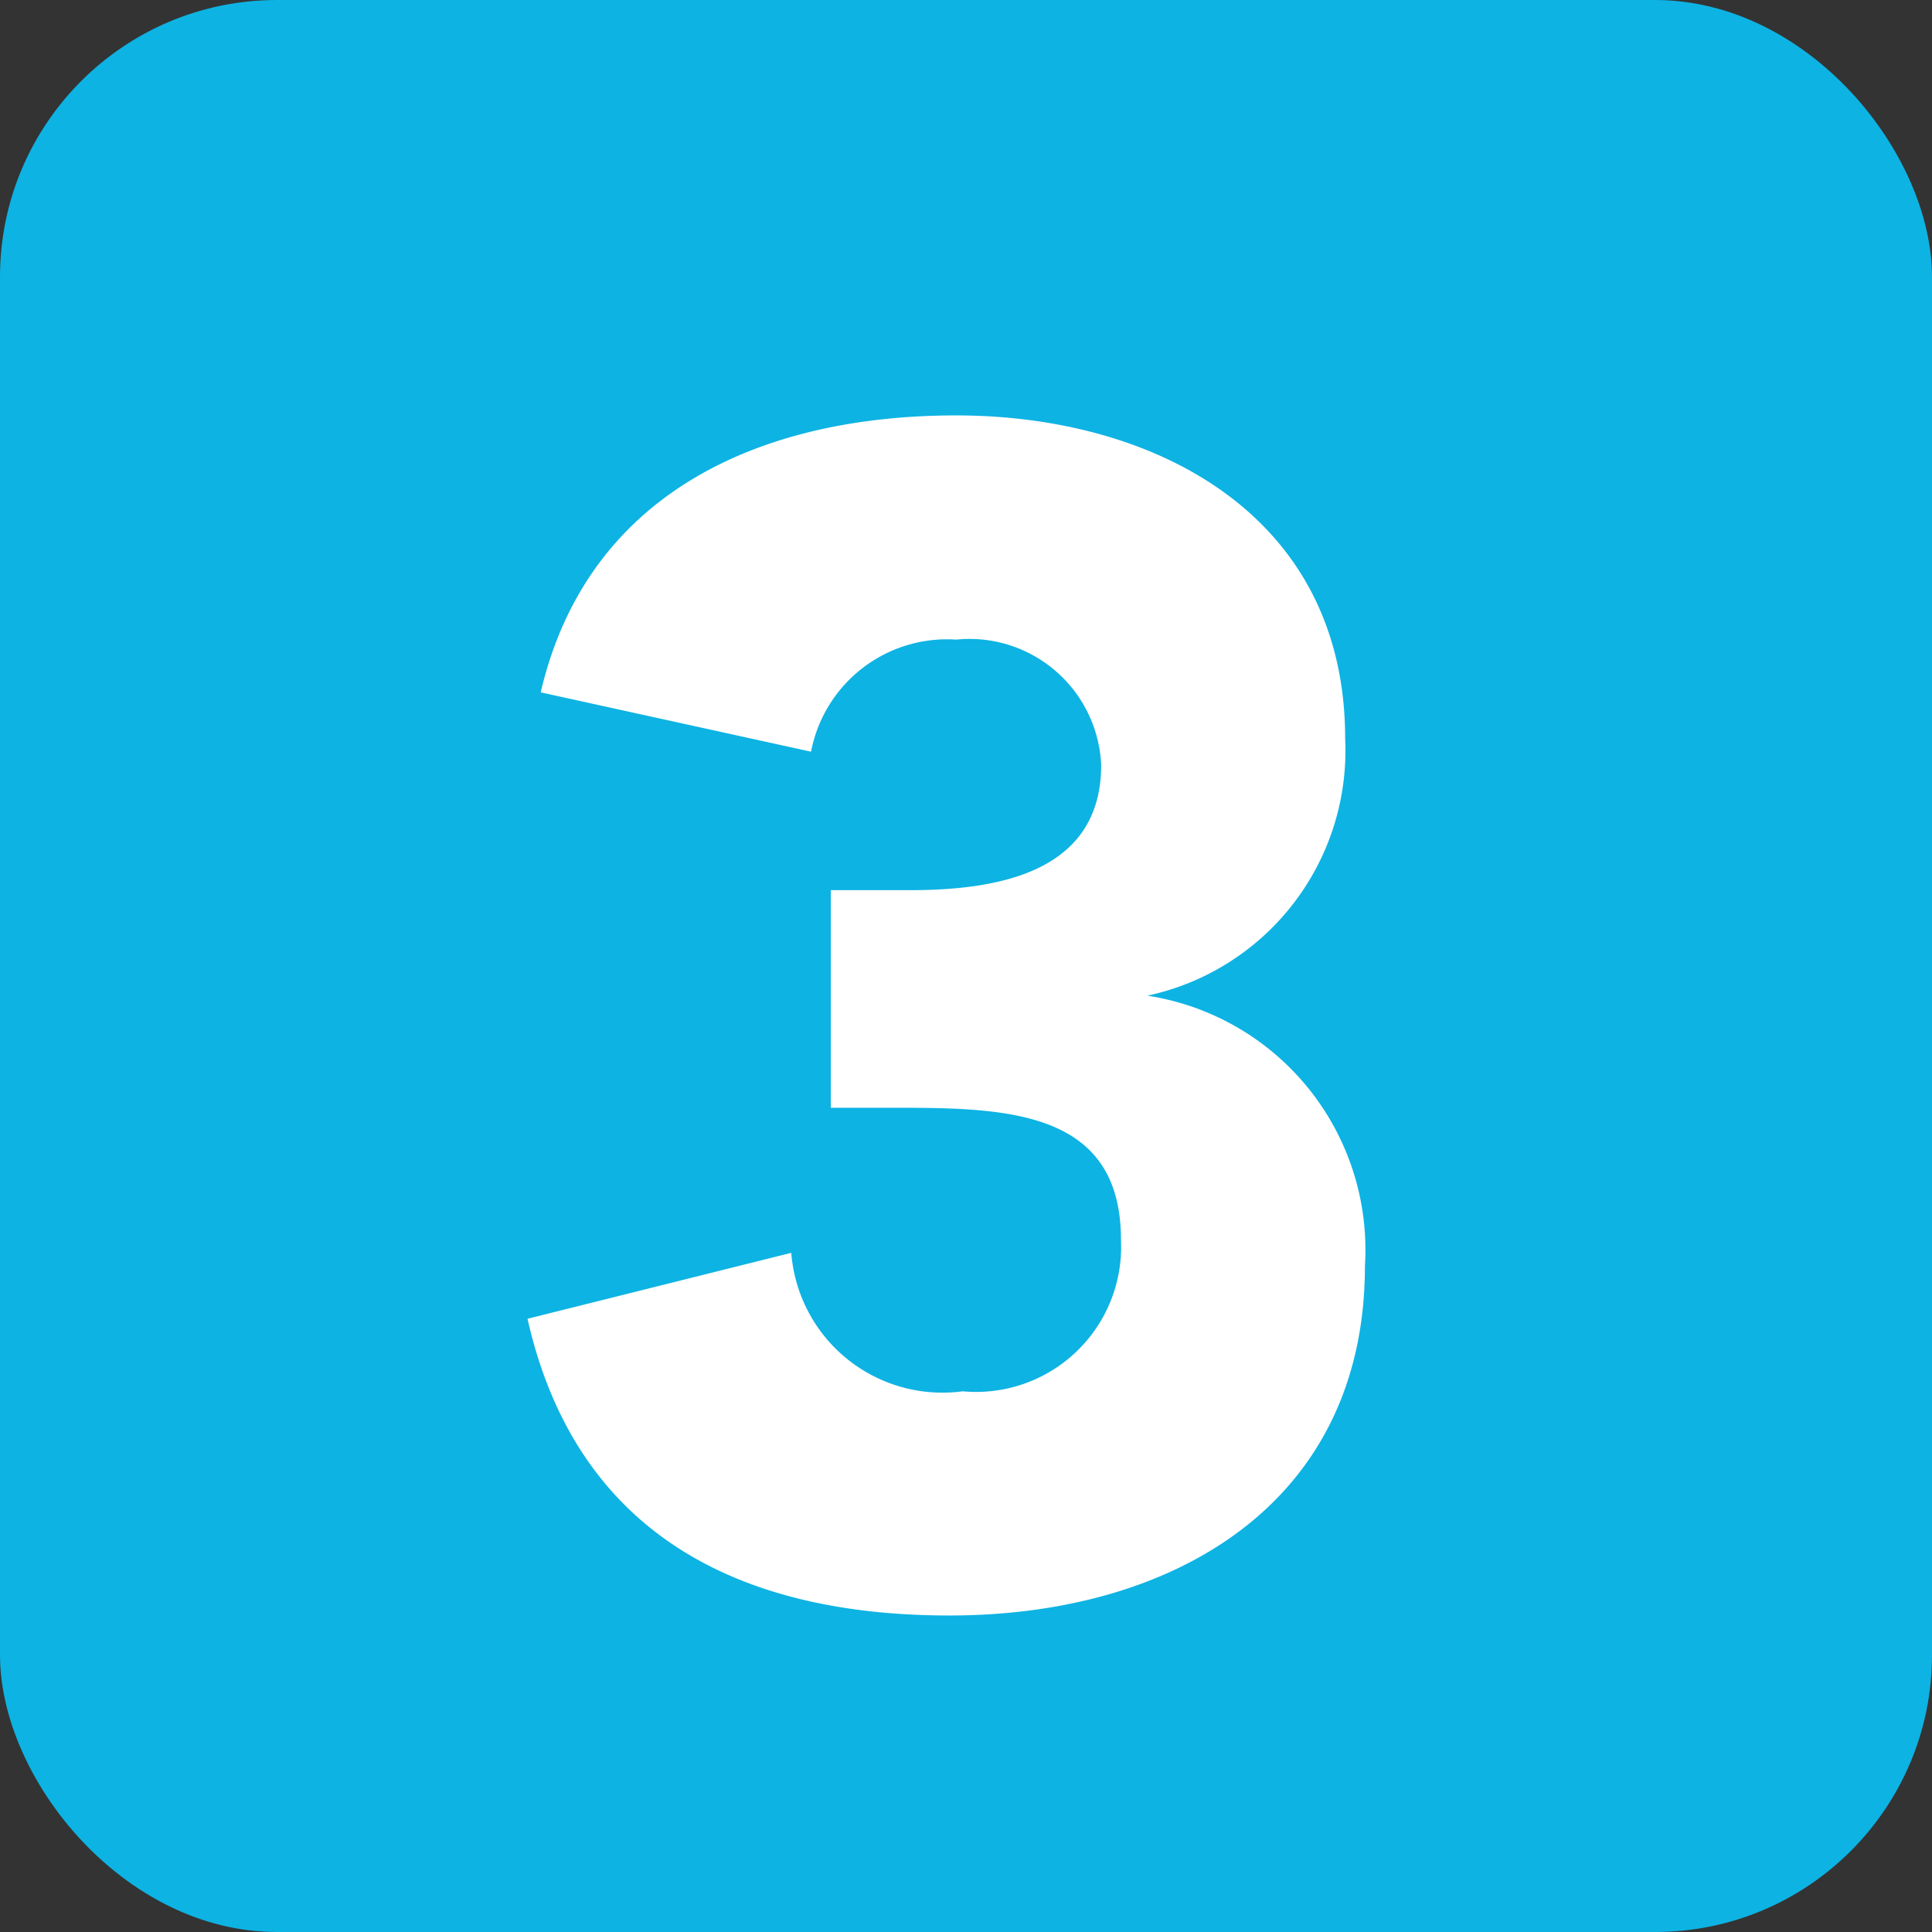 <svg xmlns="http://www.w3.org/2000/svg" width="29.3" height="29.3" viewBox="0 0 29.3 29.3">
  <rect x="0" y="0" width="29.3" height="29.3" fill="#333333" stroke="none"/>
  <defs>
    <style>
      .cls-1 {
        fill: #0db3e3;
      }

      .cls-2 {
        fill: #fff;
      }
    </style>
  </defs>
  <g id="レイヤー_2" data-name="レイヤー 2">
    <g id="レイヤー_1-2" data-name="レイヤー 1">
      <rect class="cls-1" width="29.3" height="29.3" rx="4.2"/>
      <path class="cls-2" d="M12.6,13.5h1.2c1.4,0,2.9-.3,2.9-1.9a2,2,0,0,0-2.2-1.9,2.1,2.1,0,0,0-2.2,1.7l-4.1-.9c.7-3,3.3-4.2,6.3-4.2s5.9,1.5,5.9,4.9a3.8,3.8,0,0,1-3,3.9h0a3.9,3.9,0,0,1,3.3,4.1c0,3.6-2.9,5.3-6.3,5.3S8.7,23.1,8,20l4-1a2.3,2.3,0,0,0,2.6,2.1A2.2,2.2,0,0,0,17,18.8c0-2-1.8-2-3.5-2h-.9Z"/>
    </g>
  </g>
</svg>
